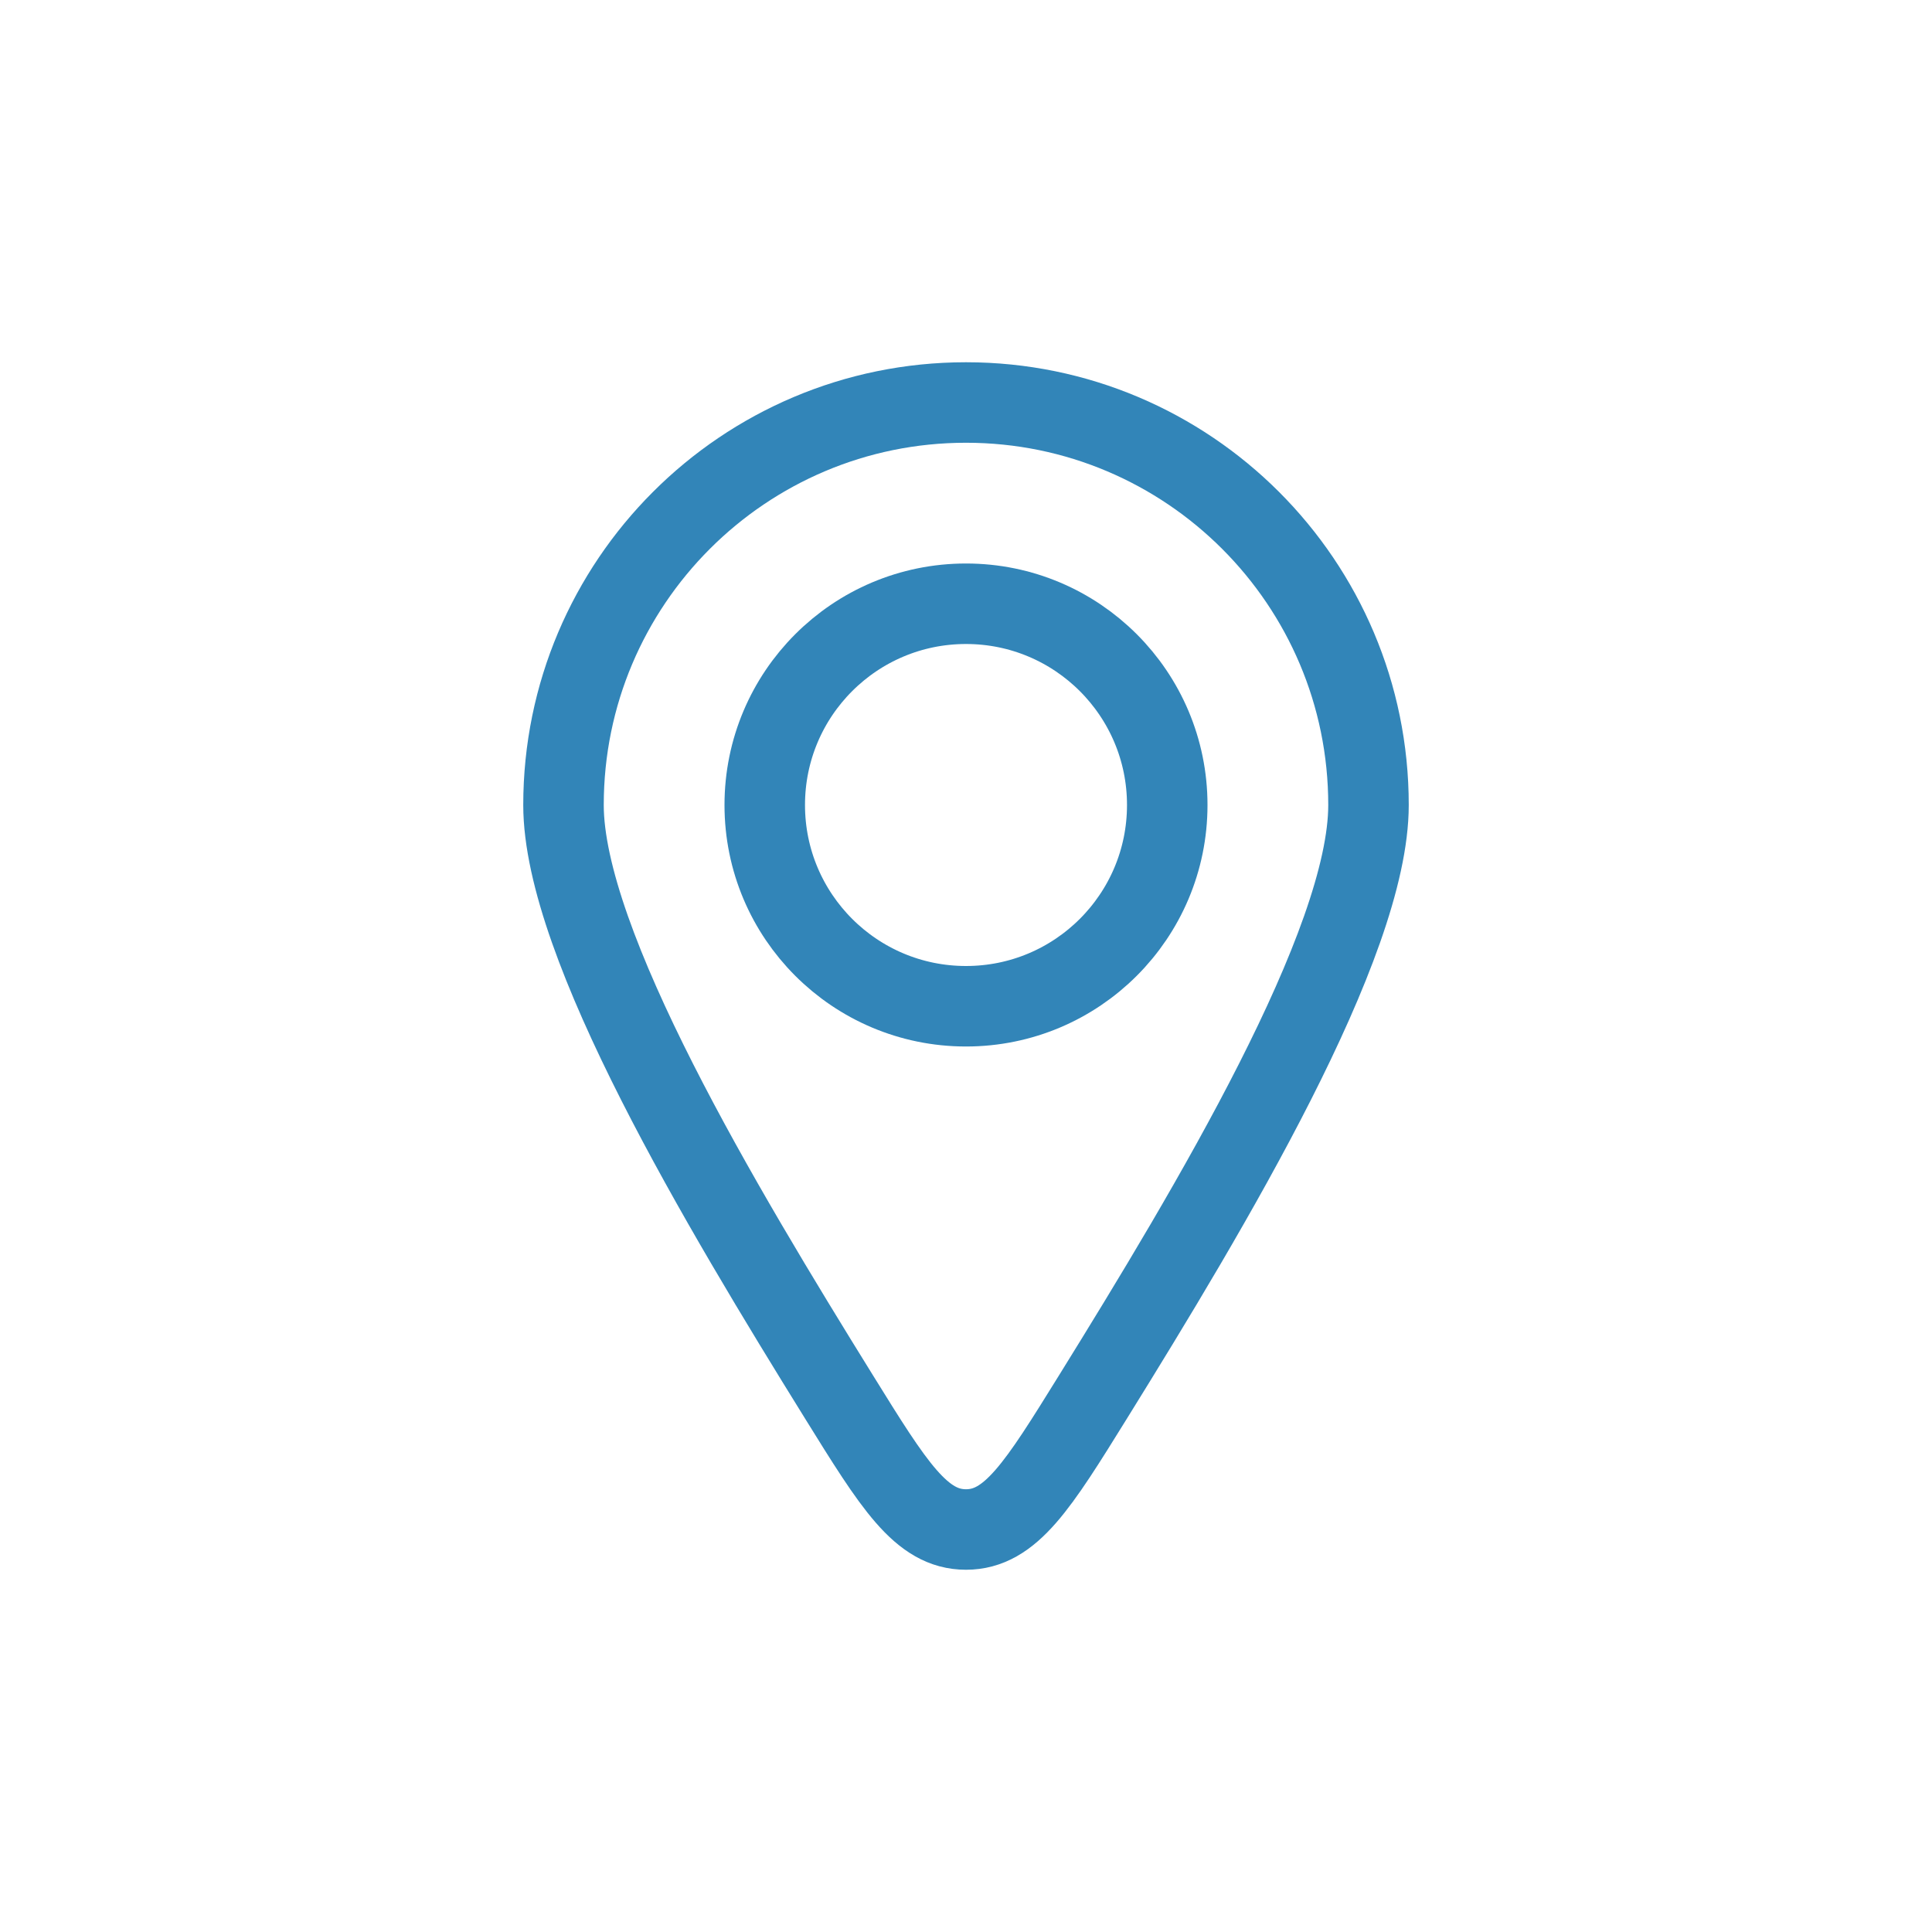 <!DOCTYPE svg PUBLIC "-//W3C//DTD SVG 1.1//EN" "http://www.w3.org/Graphics/SVG/1.1/DTD/svg11.dtd">
<!-- Uploaded to: SVG Repo, www.svgrepo.com, Transformed by: SVG Repo Mixer Tools -->
<svg width="800px" height="800px" viewBox="0 0 24 24" fill="none" xmlns="http://www.w3.org/2000/svg">
<g id="SVGRepo_bgCarrier" stroke-width="0"/>
<g id="SVGRepo_tracerCarrier" stroke-linecap="round" stroke-linejoin="round"/>
<g id="SVGRepo_iconCarrier">
<path d="M17 10C17 11.728 15.042 14.991 13.577 17.354C12.897 18.451 12.557 19 12 19C11.443 19 11.103 18.451 10.423 17.354C8.958 14.991 7 11.728 7 10C7 7.239 9.239 5 12 5C14.761 5 17 7.239 17 10Z" stroke="#3285b8" stroke-linecap="round" stroke-linejoin="round"/>
<path d="M14.5 10C14.5 11.381 13.381 12.5 12 12.5C10.619 12.5 9.5 11.381 9.5 10C9.5 8.619 10.619 7.5 12 7.5C13.381 7.5 14.5 8.619 14.5 10Z" stroke="#3285b8" stroke-linecap="round" stroke-linejoin="round"/>
</g>
</svg>